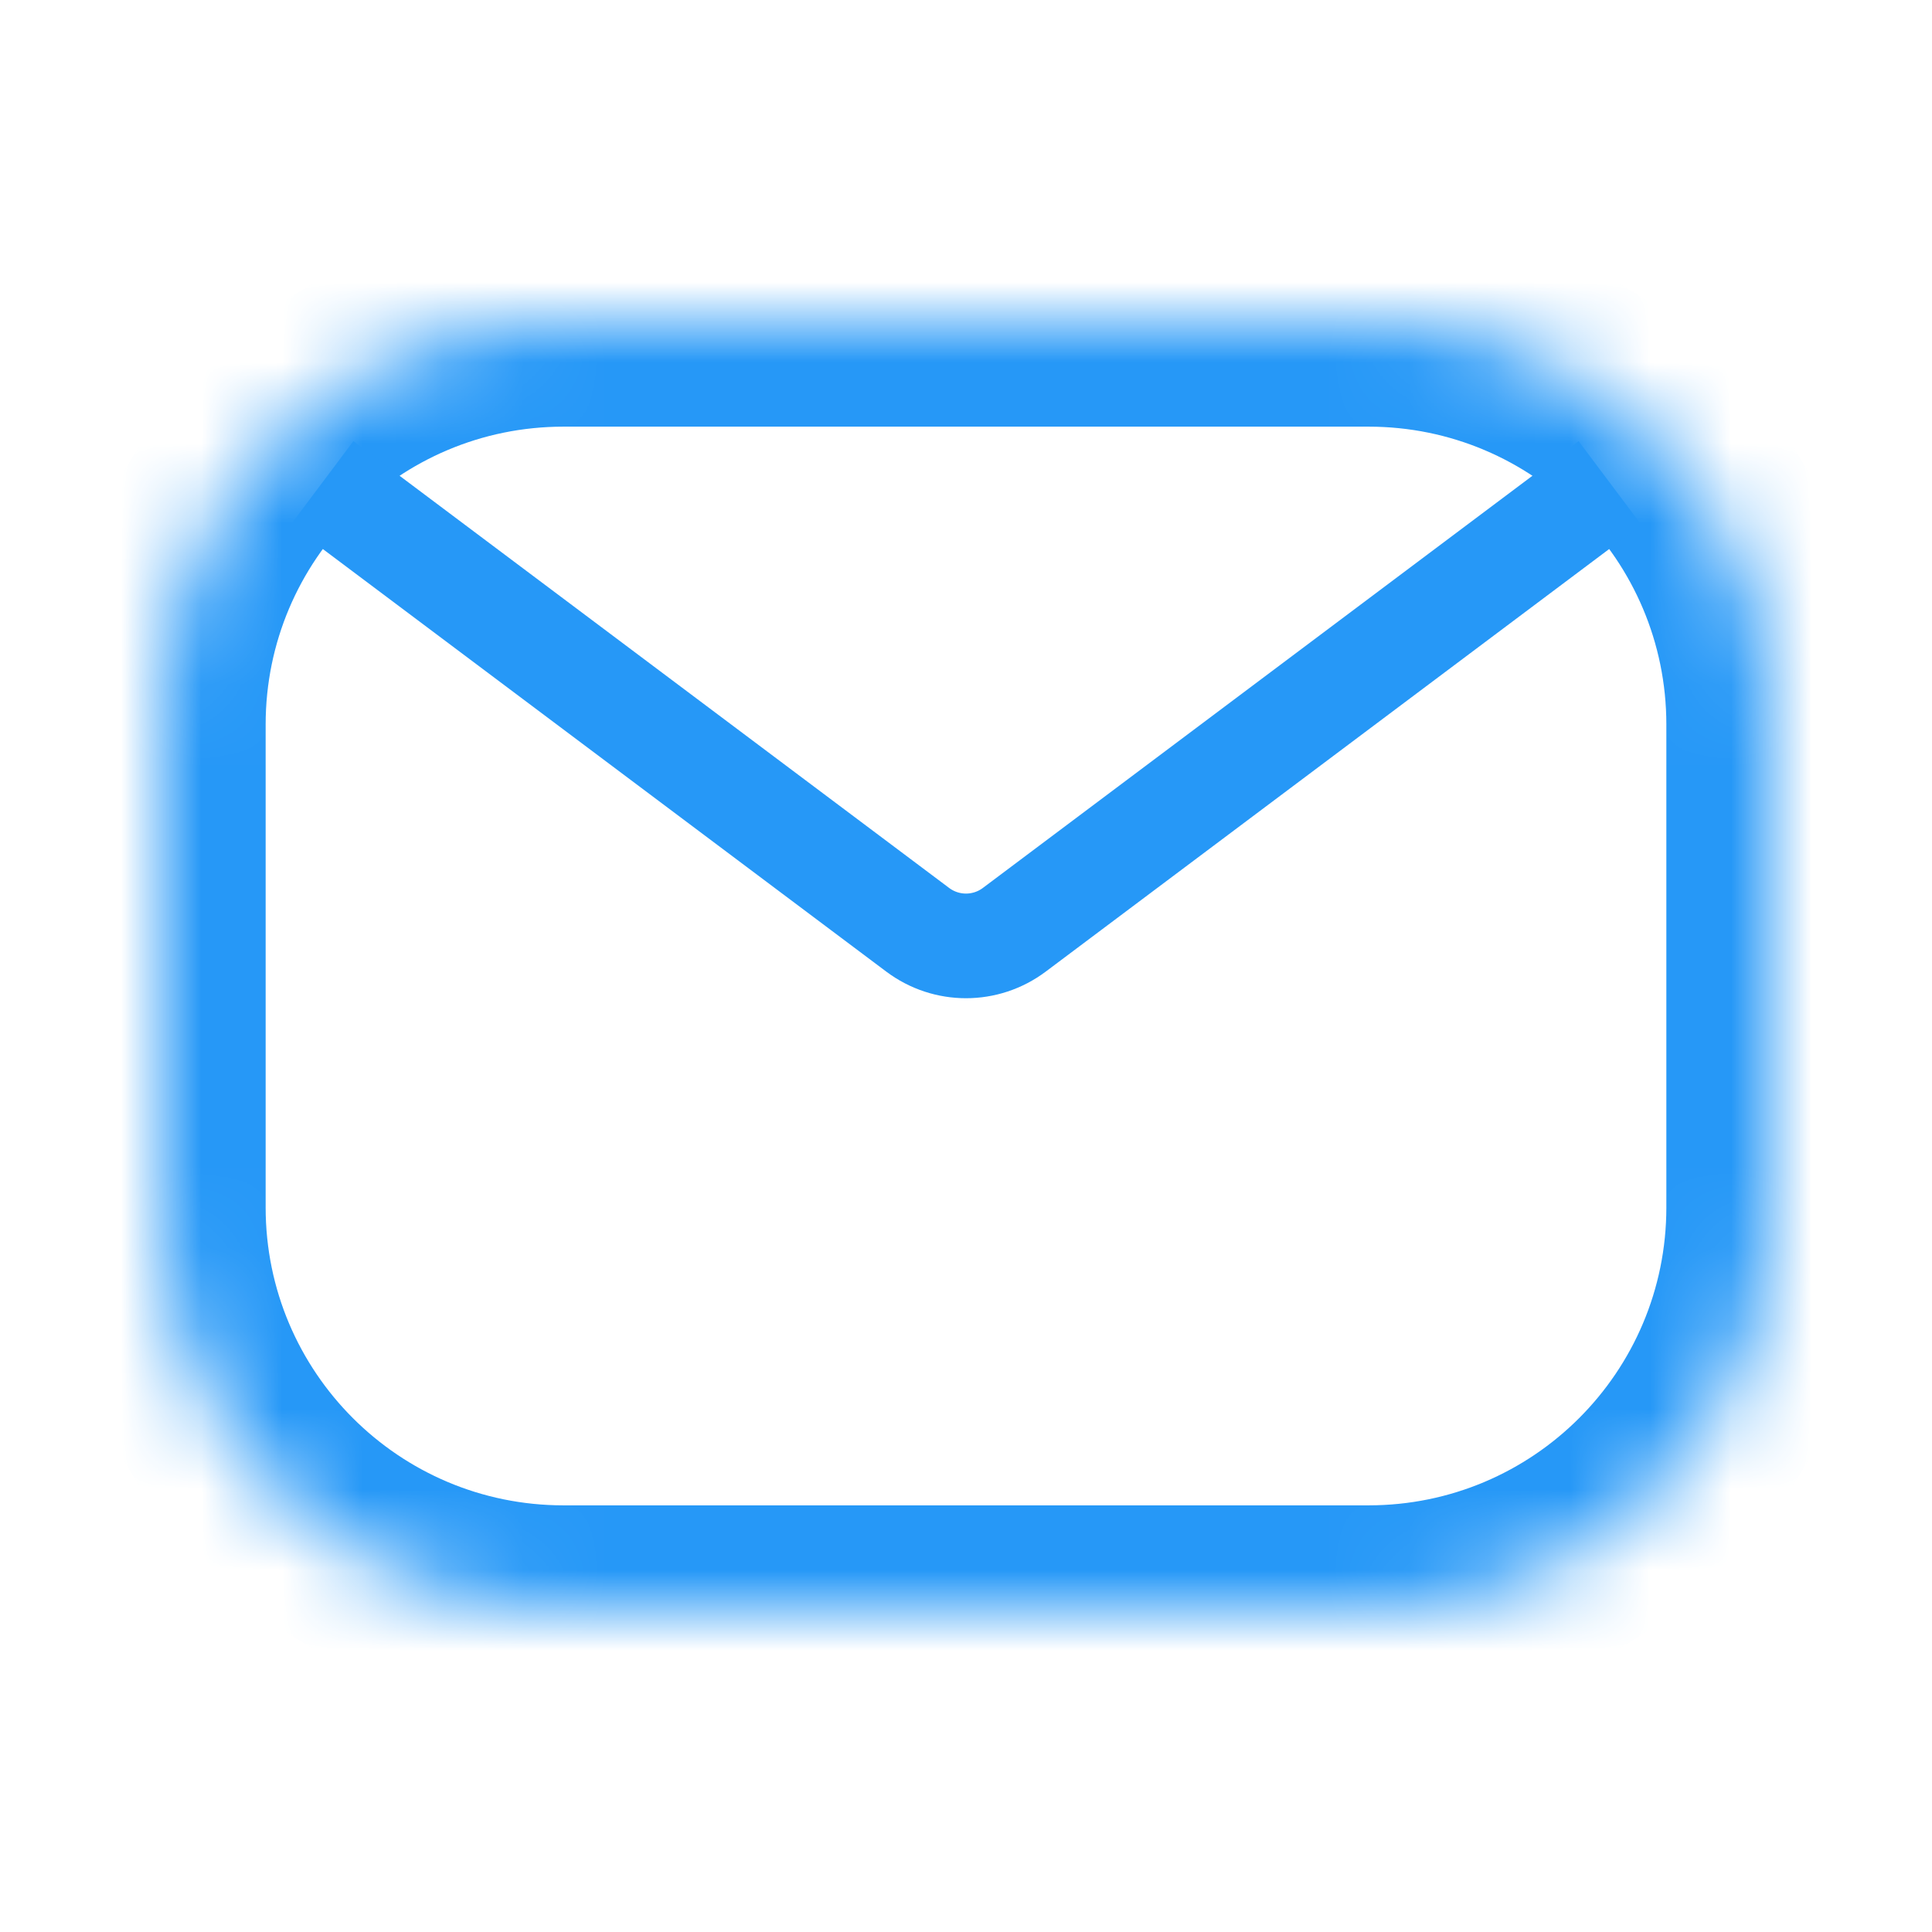 <svg width="24" height="24" viewBox="0 0 24 24" fill="none" xmlns="http://www.w3.org/2000/svg">
<mask id="path-1-inside-1_99_563" fill="white">
<path d="M2 9C2 6.239 4.239 4 7 4H17C19.761 4 22 6.239 22 9V15C22 17.761 19.761 20 17 20H7C4.239 20 2 17.761 2 15V9Z"/>
</mask>
<path d="M7 5.3H17V2.7H7V5.3ZM20.7 9V15H23.3V9H20.7ZM17 18.7H7V21.3H17V18.7ZM3.3 15V9H0.7V15H3.3ZM7 18.7C4.957 18.7 3.3 17.044 3.3 15H0.7C0.7 18.479 3.521 21.3 7 21.3V18.7ZM20.7 15C20.7 17.044 19.044 18.7 17 18.7V21.3C20.479 21.3 23.3 18.479 23.3 15H20.7ZM17 5.3C19.044 5.3 20.7 6.957 20.7 9H23.3C23.3 5.521 20.479 2.7 17 2.7V5.3ZM7 2.7C3.521 2.7 0.7 5.521 0.7 9H3.3C3.3 6.957 4.957 5.3 7 5.3V2.7Z" fill="#2698F7" mask="url(#path-1-inside-1_99_563)"/>
<path d="M4 6L11.4 11.55C11.756 11.817 12.244 11.817 12.6 11.55L20 6" stroke="#2698F7" stroke-width="1.3"/>
</svg>
